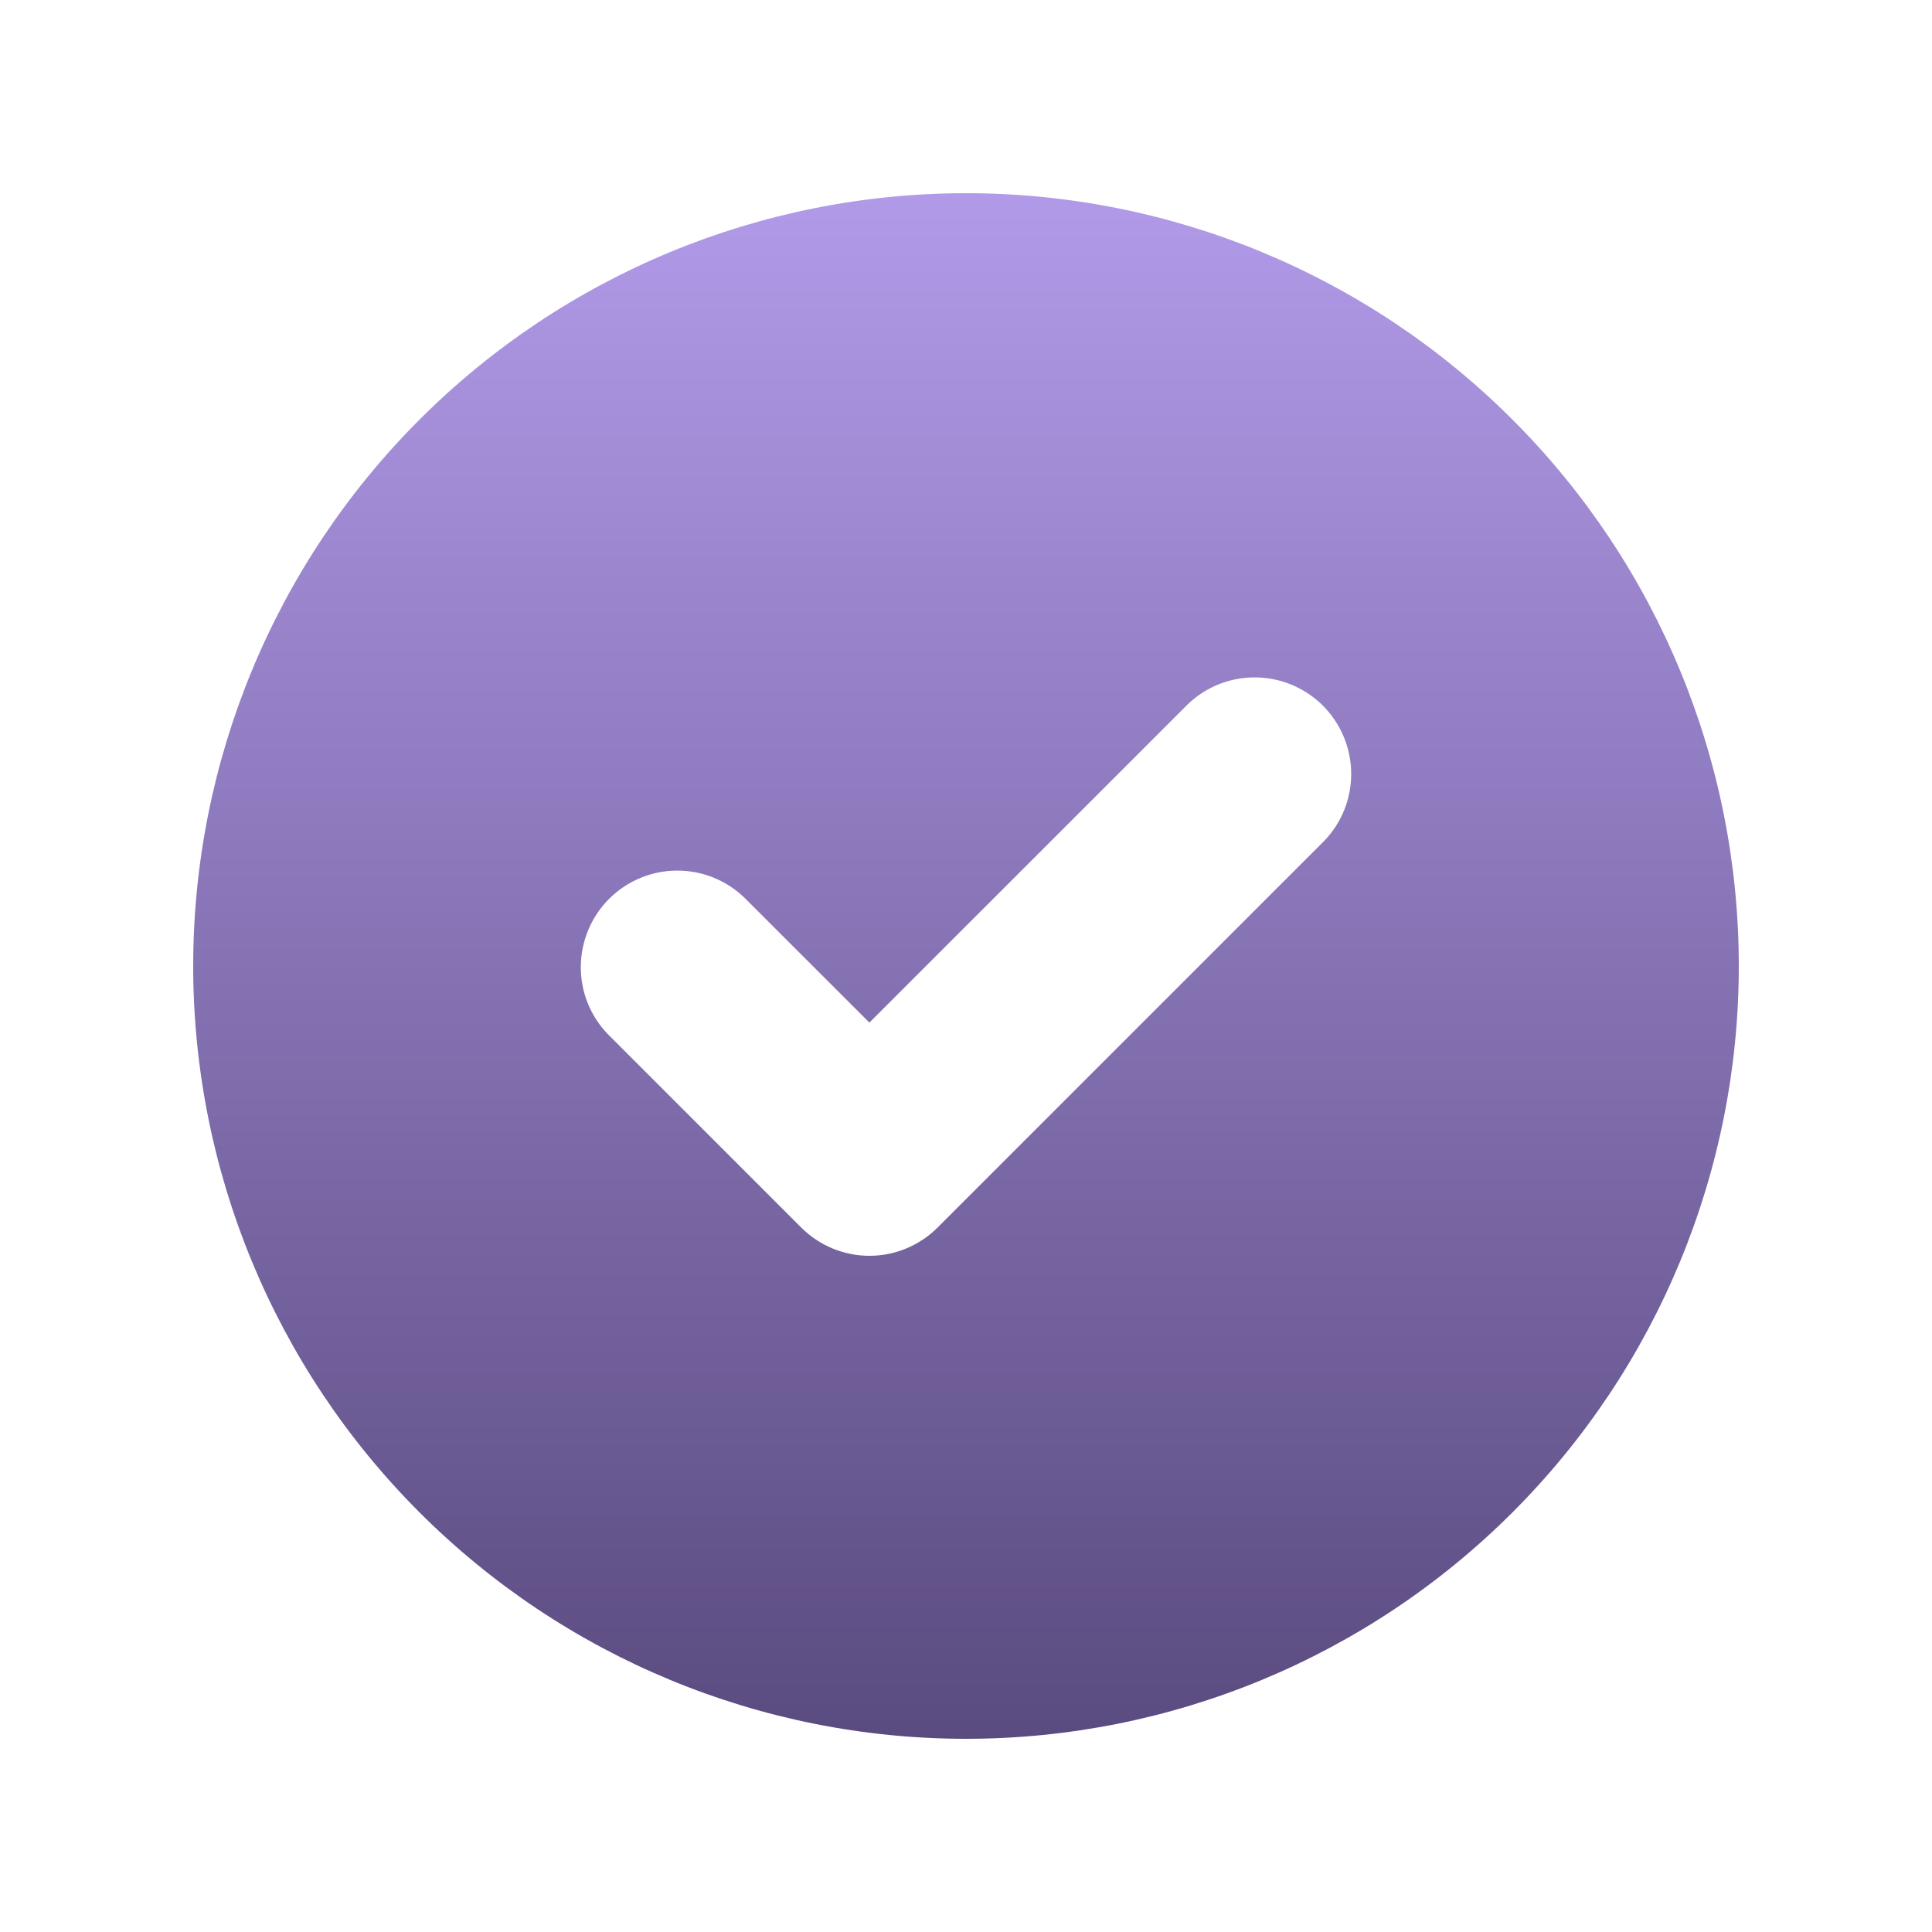 <svg width="24" height="24" viewBox="0 0 24 24" fill="none" xmlns="http://www.w3.org/2000/svg">
<path fill-rule="evenodd" clip-rule="evenodd" d="M12 21.6C14.546 21.6 16.988 20.588 18.788 18.788C20.589 16.988 21.6 14.546 21.6 12C21.6 9.454 20.589 7.012 18.788 5.212C16.988 3.411 14.546 2.4 12 2.4C9.454 2.4 7.012 3.411 5.212 5.212C3.411 7.012 2.4 9.454 2.4 12C2.4 14.546 3.411 16.988 5.212 18.788C7.012 20.588 9.454 21.6 12 21.6ZM16.448 10.448C16.667 10.222 16.788 9.919 16.785 9.604C16.782 9.29 16.656 8.989 16.434 8.766C16.211 8.544 15.91 8.417 15.596 8.415C15.281 8.412 14.978 8.533 14.752 8.752L10.8 12.703L9.248 11.152C9.022 10.933 8.719 10.812 8.404 10.815C8.09 10.817 7.789 10.944 7.566 11.166C7.344 11.389 7.218 11.69 7.215 12.004C7.212 12.319 7.333 12.622 7.552 12.848L9.952 15.248C10.177 15.473 10.482 15.6 10.8 15.6C11.118 15.6 11.423 15.473 11.648 15.248L16.448 10.448Z" fill="url(#paint0_linear_55611_13476)"/>
<defs>
<linearGradient id="paint0_linear_55611_13476" x1="12" y1="2.4" x2="12" y2="29.536" gradientUnits="userSpaceOnUse">
<stop stop-color="#B19AE8"/>
<stop offset="1" stop-color="#362A54"/>
</linearGradient>
</defs>
</svg>

